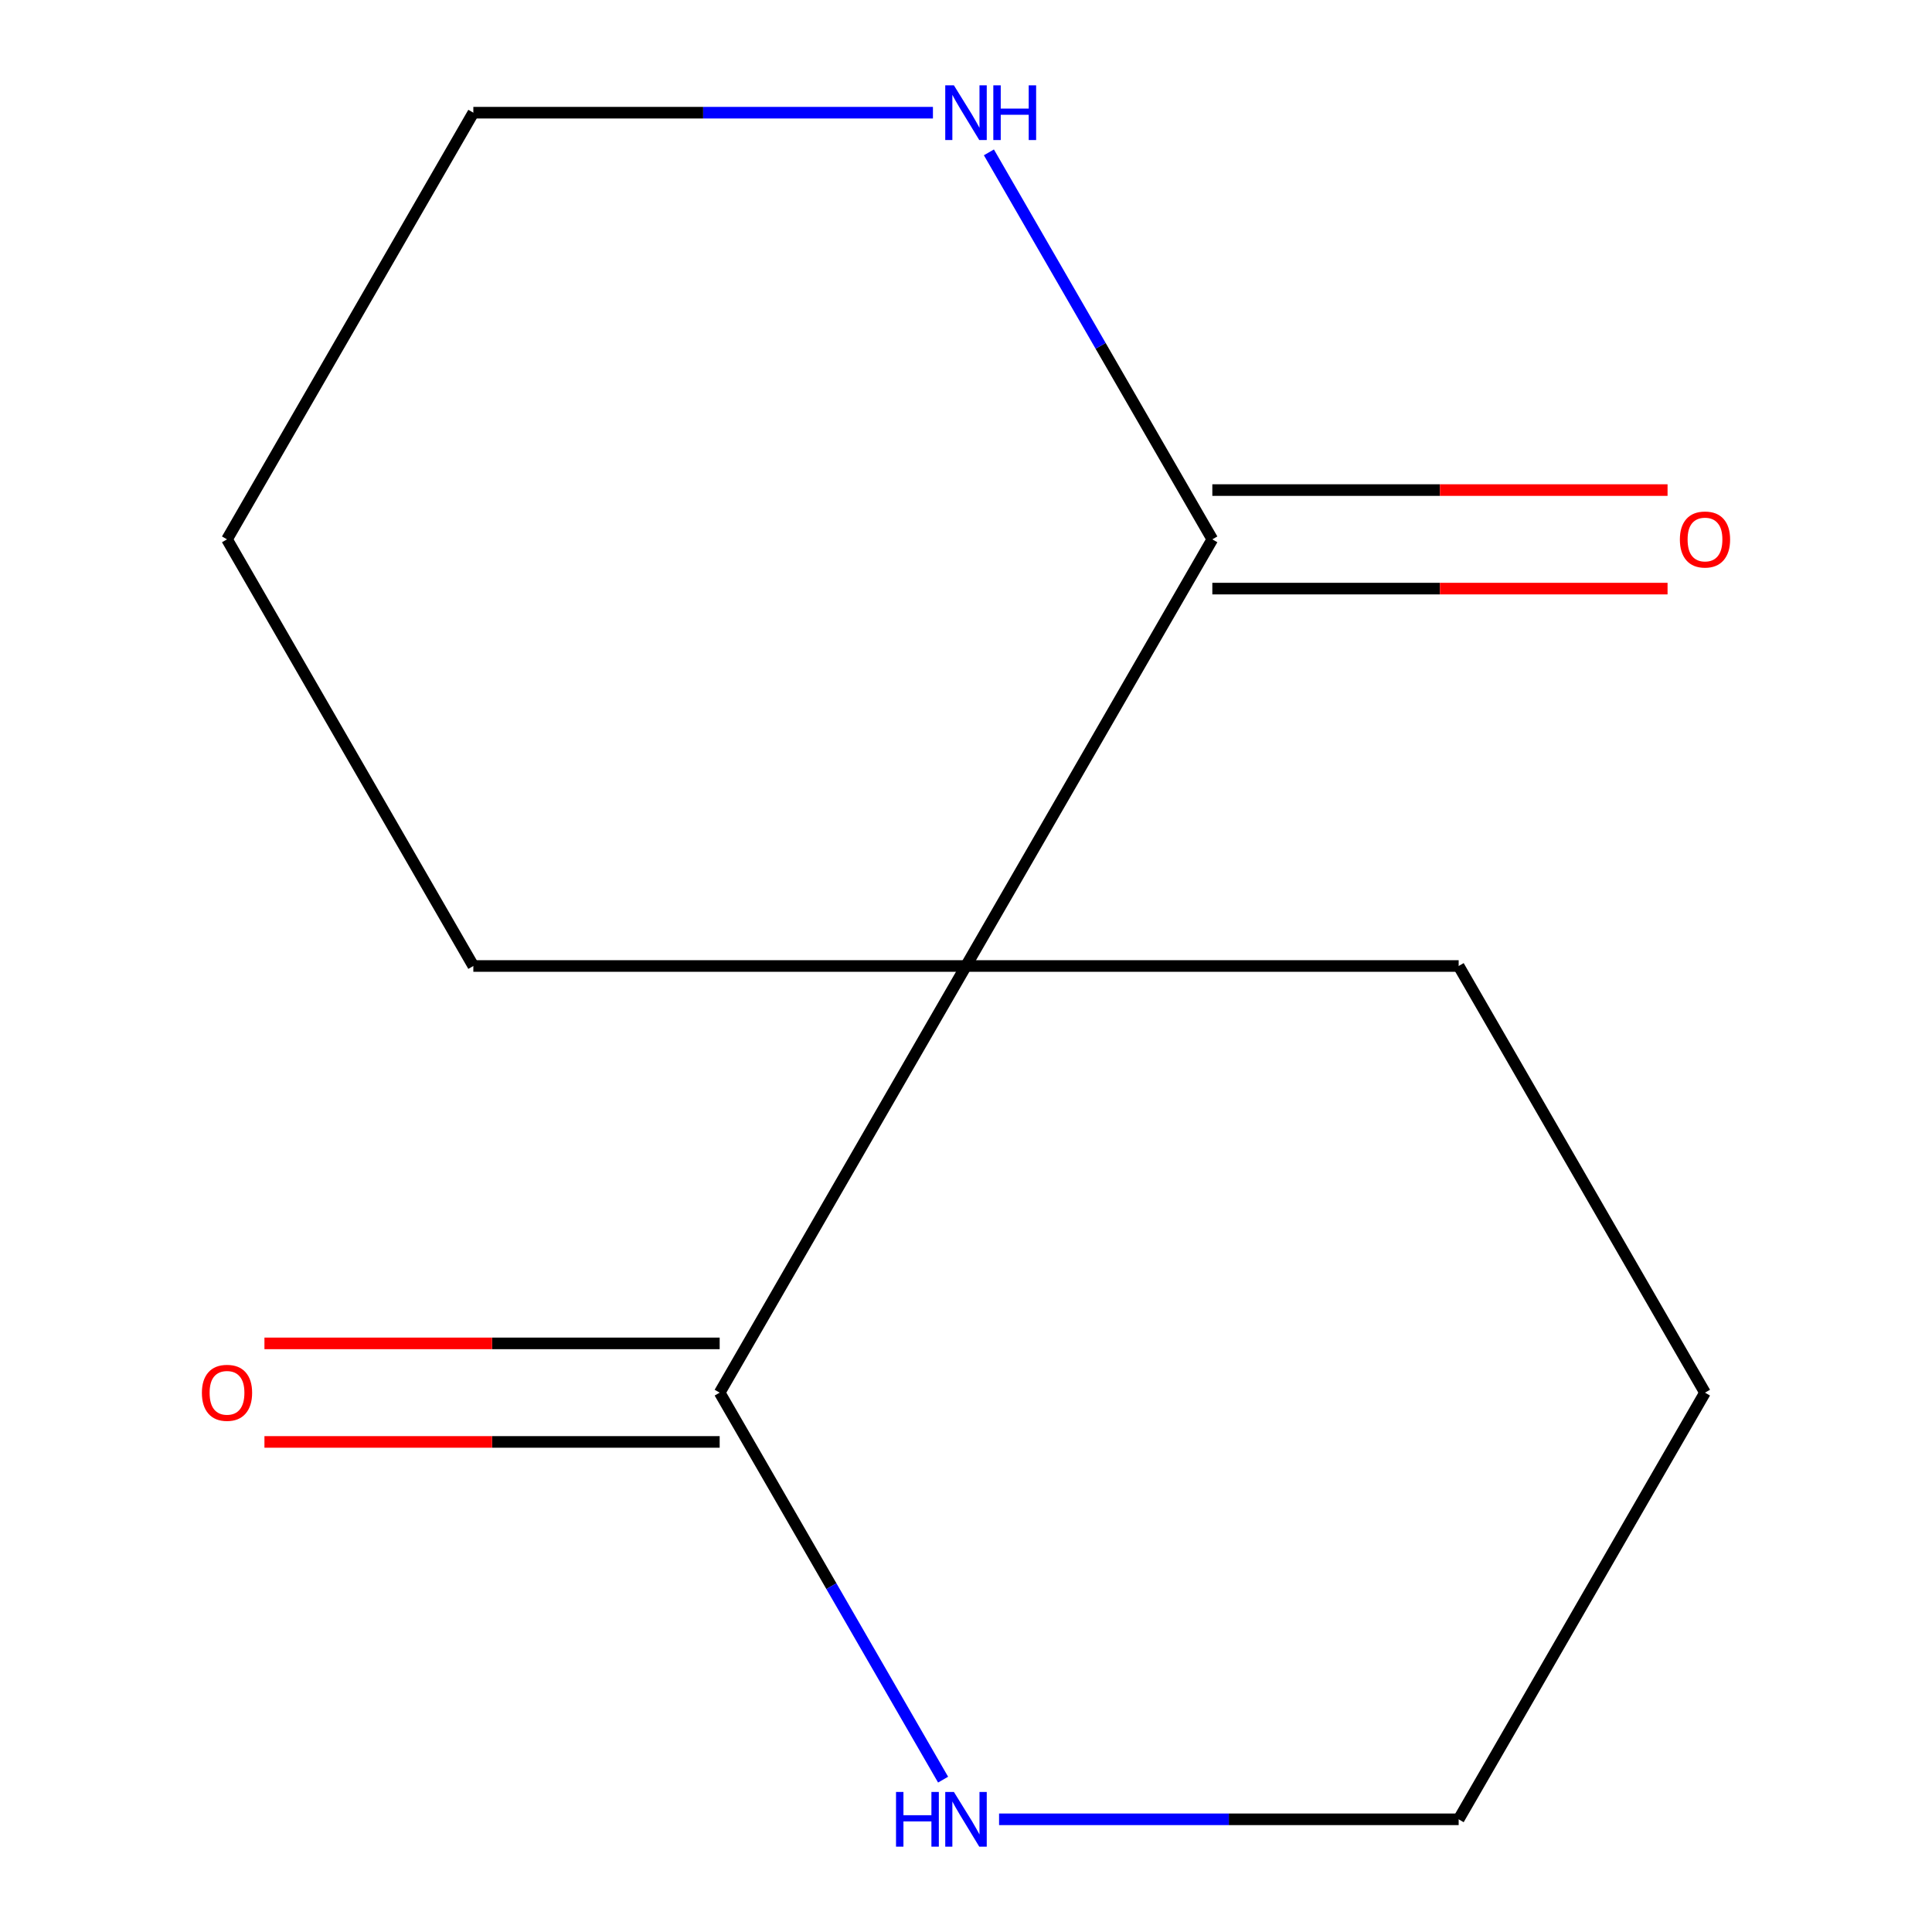 <?xml version='1.0' encoding='iso-8859-1'?>
<svg version='1.1' baseProfile='full'
              xmlns='http://www.w3.org/2000/svg'
                      xmlns:rdkit='http://www.rdkit.org/xml'
                      xmlns:xlink='http://www.w3.org/1999/xlink'
                  xml:space='preserve'
width='1000px' height='1000px' viewBox='0 0 1000 1000'>
<!-- END OF HEADER -->
<rect style='opacity:1.0;fill:#FFFFFF;stroke:none' width='1000' height='1000' x='0' y='0'> </rect>
<path class='bond-0' d='M 500,500 L 627.5,279.163' style='fill:none;fill-rule:evenodd;stroke:#000000;stroke-width:6px;stroke-linecap:butt;stroke-linejoin:miter;stroke-opacity:1' />
<path class='bond-1' d='M 500,500 L 372.5,720.837' style='fill:none;fill-rule:evenodd;stroke:#000000;stroke-width:6px;stroke-linecap:butt;stroke-linejoin:miter;stroke-opacity:1' />
<path class='bond-6' d='M 500,500 L 245,500' style='fill:none;fill-rule:evenodd;stroke:#000000;stroke-width:6px;stroke-linecap:butt;stroke-linejoin:miter;stroke-opacity:1' />
<path class='bond-7' d='M 500,500 L 755,500' style='fill:none;fill-rule:evenodd;stroke:#000000;stroke-width:6px;stroke-linecap:butt;stroke-linejoin:miter;stroke-opacity:1' />
<path class='bond-2' d='M 627.5,279.163 L 569.678,179.013' style='fill:none;fill-rule:evenodd;stroke:#000000;stroke-width:6px;stroke-linecap:butt;stroke-linejoin:miter;stroke-opacity:1' />
<path class='bond-2' d='M 569.678,179.013 L 511.856,78.862' style='fill:none;fill-rule:evenodd;stroke:#0000FF;stroke-width:6px;stroke-linecap:butt;stroke-linejoin:miter;stroke-opacity:1' />
<path class='bond-5' d='M 627.5,304.663 L 745.313,304.663' style='fill:none;fill-rule:evenodd;stroke:#000000;stroke-width:6px;stroke-linecap:butt;stroke-linejoin:miter;stroke-opacity:1' />
<path class='bond-5' d='M 745.313,304.663 L 863.125,304.663' style='fill:none;fill-rule:evenodd;stroke:#FF0000;stroke-width:6px;stroke-linecap:butt;stroke-linejoin:miter;stroke-opacity:1' />
<path class='bond-5' d='M 627.5,253.663 L 745.313,253.663' style='fill:none;fill-rule:evenodd;stroke:#000000;stroke-width:6px;stroke-linecap:butt;stroke-linejoin:miter;stroke-opacity:1' />
<path class='bond-5' d='M 745.313,253.663 L 863.125,253.663' style='fill:none;fill-rule:evenodd;stroke:#FF0000;stroke-width:6px;stroke-linecap:butt;stroke-linejoin:miter;stroke-opacity:1' />
<path class='bond-3' d='M 372.5,720.837 L 430.322,820.987' style='fill:none;fill-rule:evenodd;stroke:#000000;stroke-width:6px;stroke-linecap:butt;stroke-linejoin:miter;stroke-opacity:1' />
<path class='bond-3' d='M 430.322,820.987 L 488.144,921.138' style='fill:none;fill-rule:evenodd;stroke:#0000FF;stroke-width:6px;stroke-linecap:butt;stroke-linejoin:miter;stroke-opacity:1' />
<path class='bond-4' d='M 372.5,695.336 L 254.687,695.336' style='fill:none;fill-rule:evenodd;stroke:#000000;stroke-width:6px;stroke-linecap:butt;stroke-linejoin:miter;stroke-opacity:1' />
<path class='bond-4' d='M 254.687,695.336 L 136.875,695.336' style='fill:none;fill-rule:evenodd;stroke:#FF0000;stroke-width:6px;stroke-linecap:butt;stroke-linejoin:miter;stroke-opacity:1' />
<path class='bond-4' d='M 372.5,746.337 L 254.687,746.337' style='fill:none;fill-rule:evenodd;stroke:#000000;stroke-width:6px;stroke-linecap:butt;stroke-linejoin:miter;stroke-opacity:1' />
<path class='bond-4' d='M 254.687,746.337 L 136.875,746.337' style='fill:none;fill-rule:evenodd;stroke:#FF0000;stroke-width:6px;stroke-linecap:butt;stroke-linejoin:miter;stroke-opacity:1' />
<path class='bond-13' d='M 482.885,58.327 L 363.942,58.327' style='fill:none;fill-rule:evenodd;stroke:#0000FF;stroke-width:6px;stroke-linecap:butt;stroke-linejoin:miter;stroke-opacity:1' />
<path class='bond-13' d='M 363.942,58.327 L 245,58.327' style='fill:none;fill-rule:evenodd;stroke:#000000;stroke-width:6px;stroke-linecap:butt;stroke-linejoin:miter;stroke-opacity:1' />
<path class='bond-12' d='M 517.115,941.673 L 636.058,941.673' style='fill:none;fill-rule:evenodd;stroke:#0000FF;stroke-width:6px;stroke-linecap:butt;stroke-linejoin:miter;stroke-opacity:1' />
<path class='bond-12' d='M 636.058,941.673 L 755,941.673' style='fill:none;fill-rule:evenodd;stroke:#000000;stroke-width:6px;stroke-linecap:butt;stroke-linejoin:miter;stroke-opacity:1' />
<path class='bond-10' d='M 245,500 L 117.5,279.163' style='fill:none;fill-rule:evenodd;stroke:#000000;stroke-width:6px;stroke-linecap:butt;stroke-linejoin:miter;stroke-opacity:1' />
<path class='bond-11' d='M 755,500 L 882.5,720.837' style='fill:none;fill-rule:evenodd;stroke:#000000;stroke-width:6px;stroke-linecap:butt;stroke-linejoin:miter;stroke-opacity:1' />
<path class='bond-8' d='M 245,58.327 L 117.5,279.163' style='fill:none;fill-rule:evenodd;stroke:#000000;stroke-width:6px;stroke-linecap:butt;stroke-linejoin:miter;stroke-opacity:1' />
<path class='bond-9' d='M 755,941.673 L 882.5,720.837' style='fill:none;fill-rule:evenodd;stroke:#000000;stroke-width:6px;stroke-linecap:butt;stroke-linejoin:miter;stroke-opacity:1' />
<path  class='atom-3' d='M 493.74 44.167
L 503.02 59.167
Q 503.94 60.647, 505.42 63.327
Q 506.9 66.007, 506.98 66.167
L 506.98 44.167
L 510.74 44.167
L 510.74 72.487
L 506.86 72.487
L 496.9 56.087
Q 495.74 54.167, 494.5 51.967
Q 493.3 49.767, 492.94 49.087
L 492.94 72.487
L 489.26 72.487
L 489.26 44.167
L 493.74 44.167
' fill='#0000FF'/>
<path  class='atom-3' d='M 514.14 44.167
L 517.98 44.167
L 517.98 56.207
L 532.46 56.207
L 532.46 44.167
L 536.3 44.167
L 536.3 72.487
L 532.46 72.487
L 532.46 59.407
L 517.98 59.407
L 517.98 72.487
L 514.14 72.487
L 514.14 44.167
' fill='#0000FF'/>
<path  class='atom-4' d='M 463.78 927.513
L 467.62 927.513
L 467.62 939.553
L 482.1 939.553
L 482.1 927.513
L 485.94 927.513
L 485.94 955.833
L 482.1 955.833
L 482.1 942.753
L 467.62 942.753
L 467.62 955.833
L 463.78 955.833
L 463.78 927.513
' fill='#0000FF'/>
<path  class='atom-4' d='M 493.74 927.513
L 503.02 942.513
Q 503.94 943.993, 505.42 946.673
Q 506.9 949.353, 506.98 949.513
L 506.98 927.513
L 510.74 927.513
L 510.74 955.833
L 506.86 955.833
L 496.9 939.433
Q 495.74 937.513, 494.5 935.313
Q 493.3 933.113, 492.94 932.433
L 492.94 955.833
L 489.26 955.833
L 489.26 927.513
L 493.74 927.513
' fill='#0000FF'/>
<path  class='atom-5' d='M 104.5 720.916
Q 104.5 714.116, 107.86 710.316
Q 111.22 706.516, 117.5 706.516
Q 123.78 706.516, 127.14 710.316
Q 130.5 714.116, 130.5 720.916
Q 130.5 727.796, 127.1 731.716
Q 123.7 735.596, 117.5 735.596
Q 111.26 735.596, 107.86 731.716
Q 104.5 727.836, 104.5 720.916
M 117.5 732.396
Q 121.82 732.396, 124.14 729.516
Q 126.5 726.596, 126.5 720.916
Q 126.5 715.356, 124.14 712.556
Q 121.82 709.716, 117.5 709.716
Q 113.18 709.716, 110.82 712.516
Q 108.5 715.316, 108.5 720.916
Q 108.5 726.636, 110.82 729.516
Q 113.18 732.396, 117.5 732.396
' fill='#FF0000'/>
<path  class='atom-6' d='M 869.5 279.243
Q 869.5 272.443, 872.86 268.643
Q 876.22 264.843, 882.5 264.843
Q 888.78 264.843, 892.14 268.643
Q 895.5 272.443, 895.5 279.243
Q 895.5 286.123, 892.1 290.043
Q 888.7 293.923, 882.5 293.923
Q 876.26 293.923, 872.86 290.043
Q 869.5 286.163, 869.5 279.243
M 882.5 290.723
Q 886.82 290.723, 889.14 287.843
Q 891.5 284.923, 891.5 279.243
Q 891.5 273.683, 889.14 270.883
Q 886.82 268.043, 882.5 268.043
Q 878.18 268.043, 875.82 270.843
Q 873.5 273.643, 873.5 279.243
Q 873.5 284.963, 875.82 287.843
Q 878.18 290.723, 882.5 290.723
' fill='#FF0000'/>
</svg>

